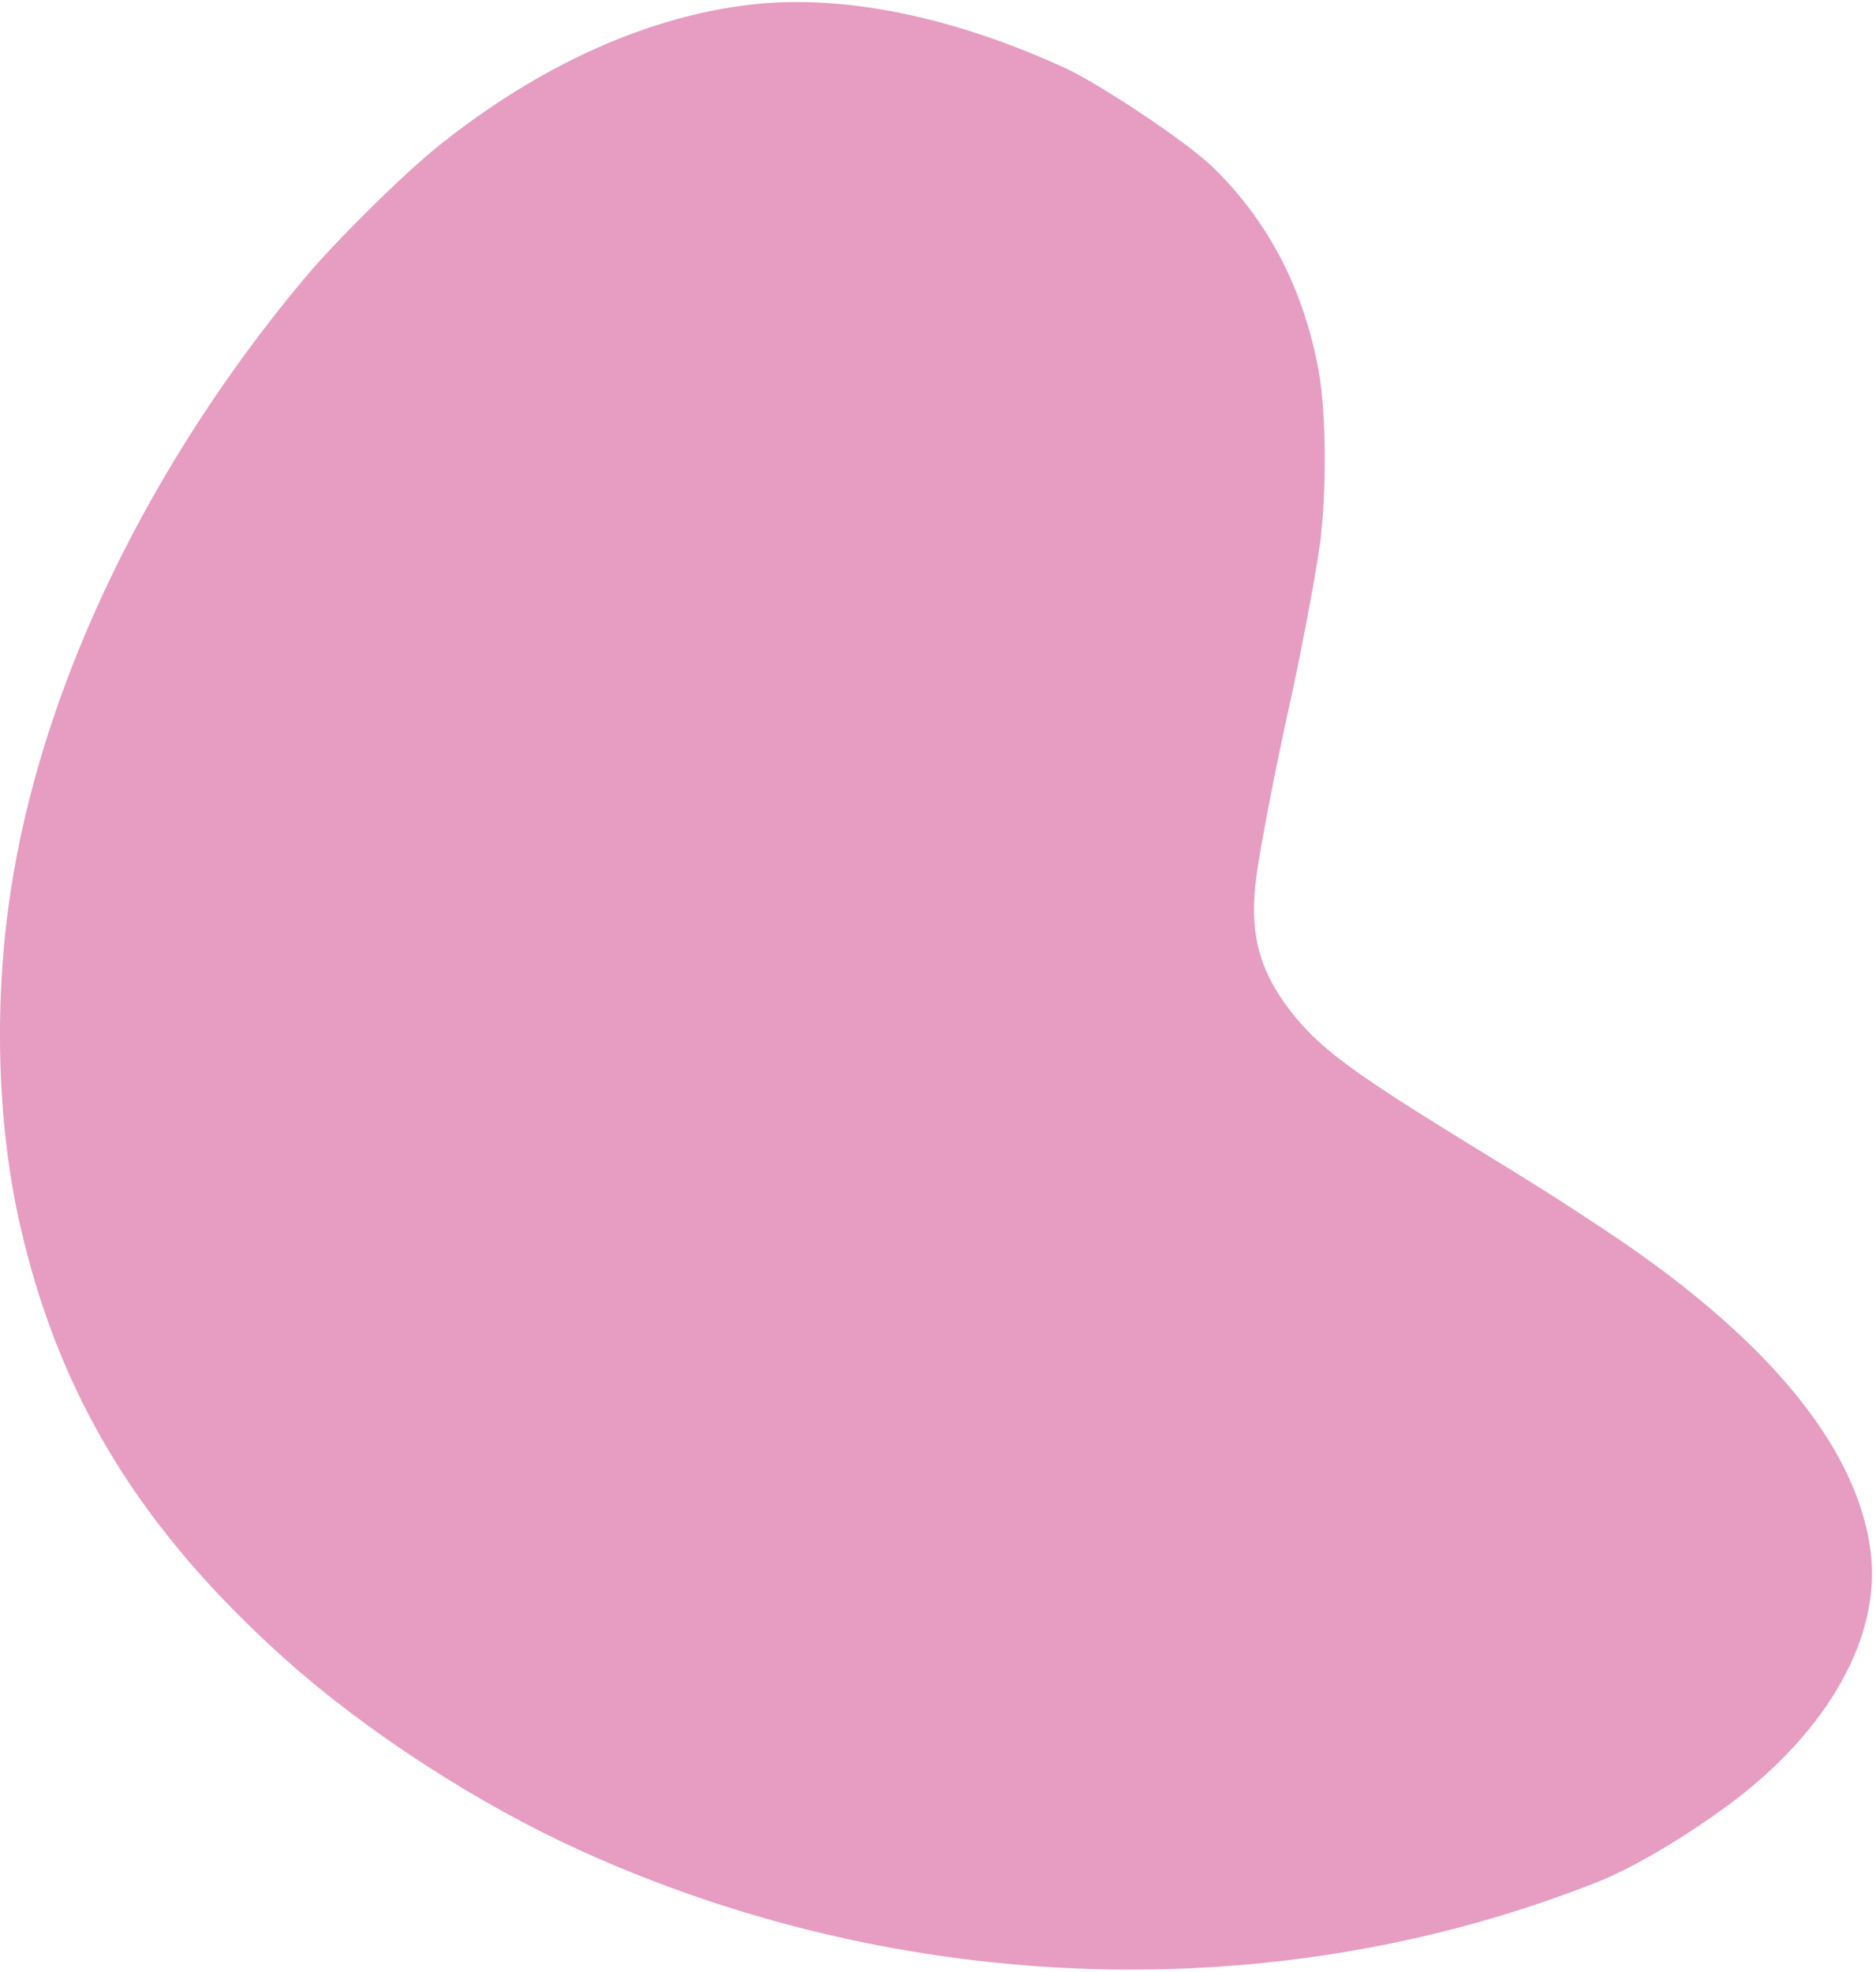 <?xml version="1.0" encoding="utf-8"?>
<!-- Generator: Adobe Illustrator 19.0.0, SVG Export Plug-In . SVG Version: 6.00 Build 0)  -->
<svg version="1.1" id="Layer_1" xmlns="http://www.w3.org/2000/svg" xmlns:xlink="http://www.w3.org/1999/xlink" x="0px" y="0px"
	 viewBox="308 -325 686 721" style="enable-background:new 308 -325 686 721;" xml:space="preserve">
<style type="text/css">
	.st0{fill:#E79CC2;}
</style>
<g transform="translate(0,721) scale(0.1,-0.1)">
	<path class="st0" d="M5834.8,10444.2c-383-42-780-221-1149-516c-129-103-380-351-495-489c-559-669-942-1456-1064-2190
		c-71-422-61-889,28-1275c143-624,441-1110,971-1584c296-264,698-525,1074-696c1186-540,2557-581,3730-113c126,51,310,160,473,280
		c365,271,559,619,517,929c-51,388-392,794-1000,1191c-167,110-218,142-440,278c-466,286-578,370-685,509c-114,150-148,288-120,491
		c14,107,77,429,120,620c37,164,95,469,111,585c26,190,24,491-4,641c-55,296-180,538-378,735c-105,105-435,319-549,371
		C6564.8,10399.2,6167.8,10480.2,5834.8,10444.2z"/>
</g>
</svg>
